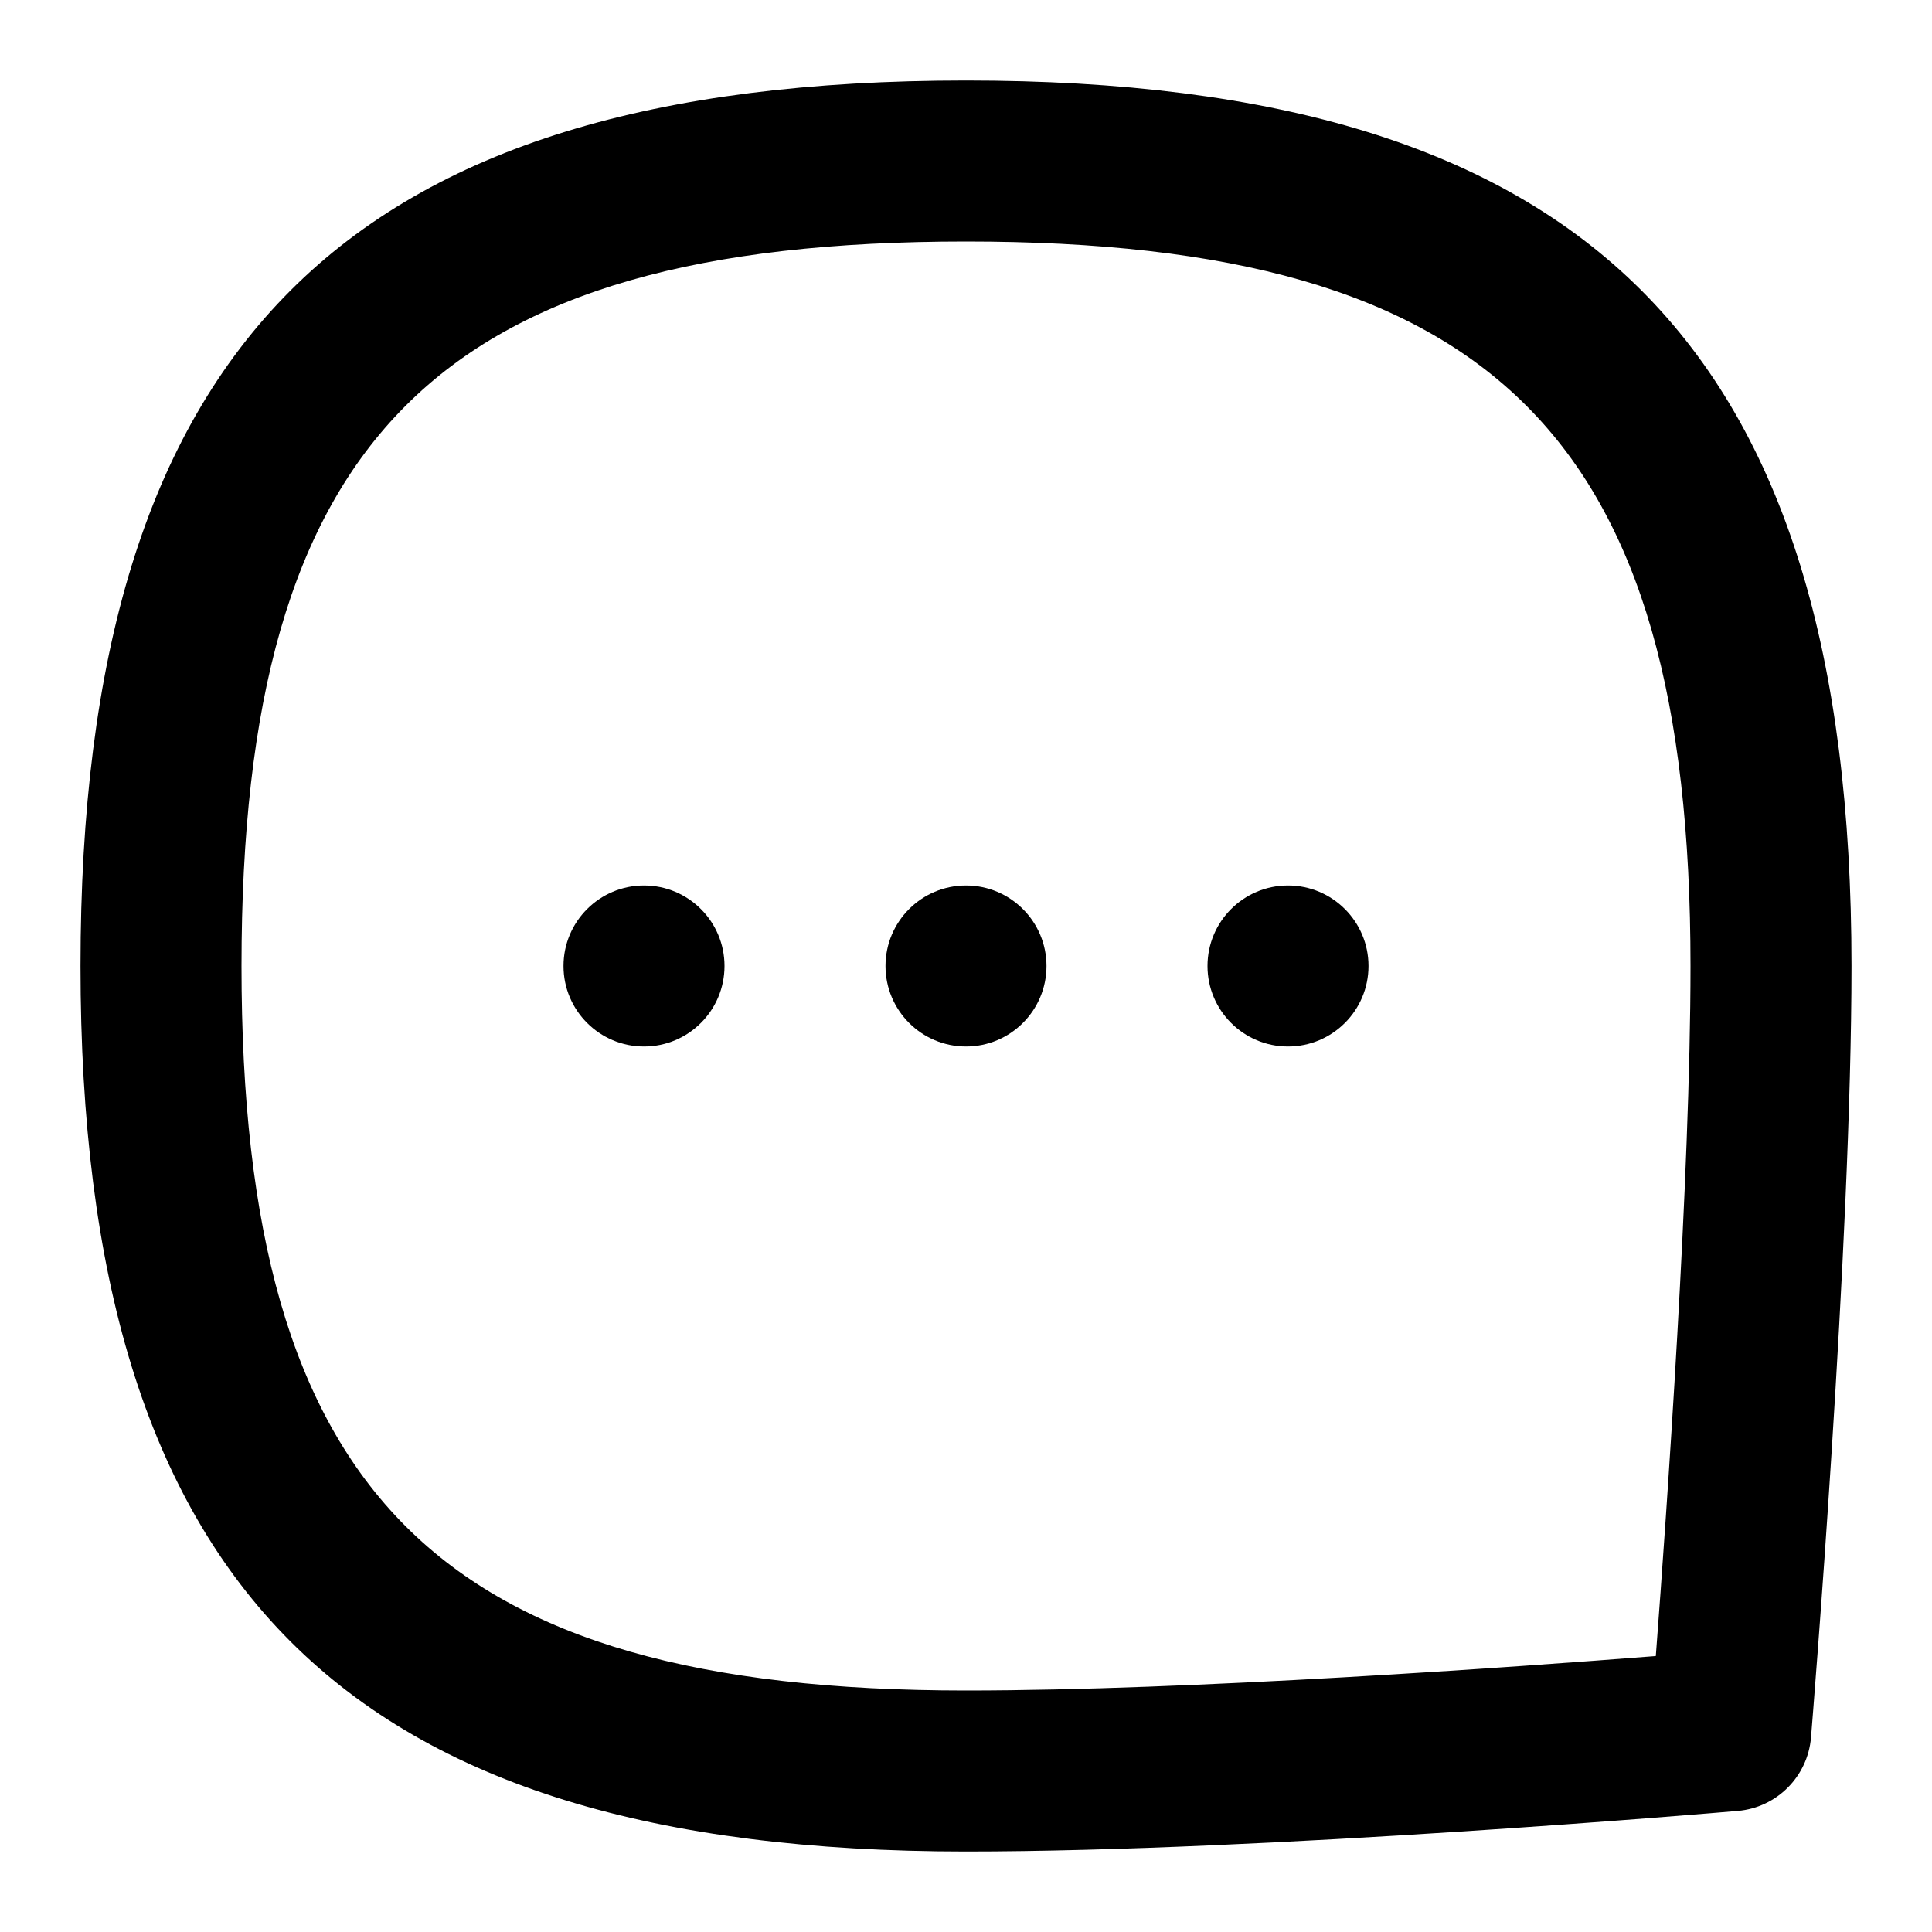 <svg data-name="Layer 1" xmlns="http://www.w3.org/2000/svg" viewBox="0 0 24 24" id="Layer_1"><path d="m13 12c0 .552-.448 1-1 1s-1-.448-1-1 .448-1 1-1 1 .448 1 1zm3-1c-.552 0-1 .448-1 1s.448 1 1 1 1-.448 1-1-.448-1-1-1zm-8 0c-.552 0-1 .448-1 1s.448 1 1 1 1-.448 1-1-.448-1-1-1zm15 1c0 3.443-.483 9.333-.503 9.582-.04.486-.425.873-.911.914-.239.021-5.884.504-9.586.504-7.71 0-11-3.29-11-11s3.29-11 11-11 11 3.29 11 11zm-2 0c0-6.561-2.439-9-9-9s-9 2.439-9 9 2.439 9 9 9c2.785 0 6.832-.292 8.569-.428.135-1.781.431-5.968.431-8.572z"></path></svg>